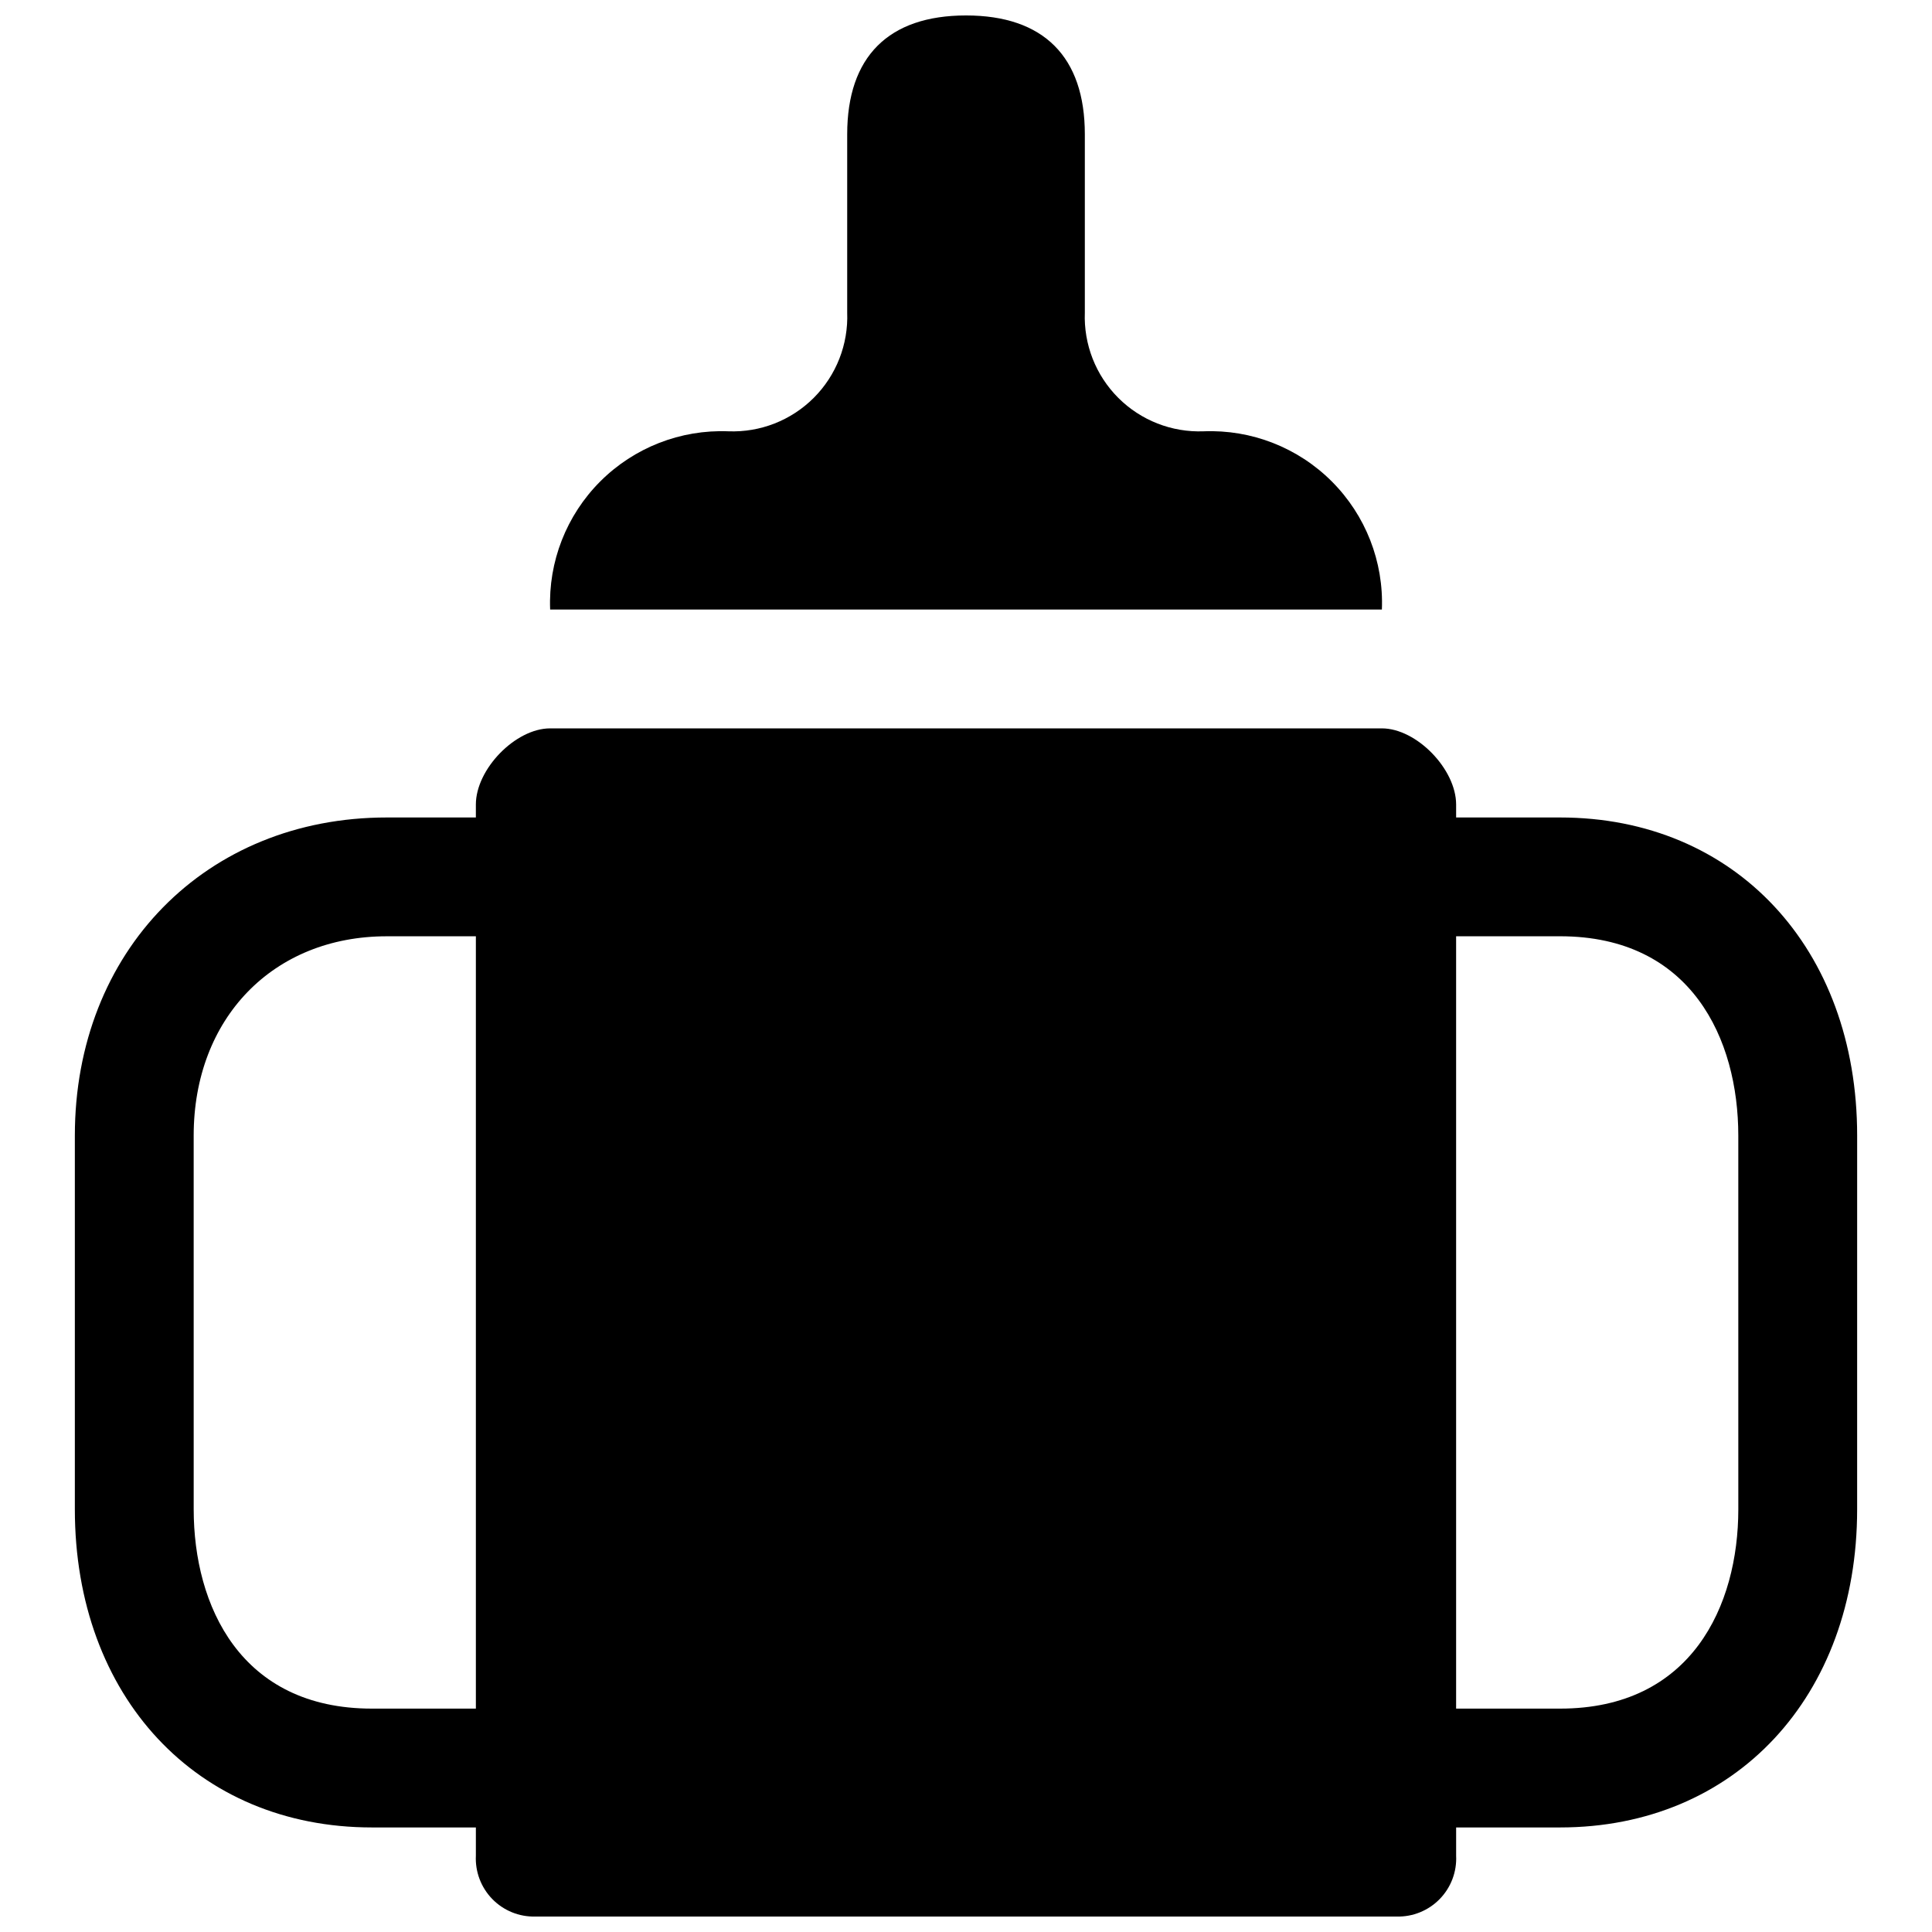 <?xml version="1.0" encoding="UTF-8"?>
<!-- Uploaded to: SVG Repo, www.svgrepo.com, Generator: SVG Repo Mixer Tools -->
<svg width="800px" height="800px" version="1.1" viewBox="144 144 512 512" xmlns="http://www.w3.org/2000/svg">
 <defs>
  <clipPath id="b">
   <path d="m289 148.09h222v157.91h-222z"/>
  </clipPath>
  <clipPath id="a">
   <path d="m163 337h474v314.9h-474z"/>
  </clipPath>
 </defs>
 <g>
  <g clip-path="url(#b)">
   <path d="m462.98 258.3c-8.449 0.324-16.648-2.887-22.625-8.863-5.977-5.977-9.188-14.176-8.863-22.625v-47.23c0-20.547-10.941-31.488-31.488-31.488s-31.488 10.941-31.488 31.488v47.23c0.324 8.449-2.891 16.648-8.867 22.625-5.977 5.977-14.176 9.188-22.621 8.863-12.676-0.504-24.984 4.312-33.953 13.281s-13.785 21.277-13.281 33.953h220.42c0.504-12.676-4.309-24.984-13.281-33.953-8.969-8.969-21.277-13.785-33.949-13.281z"/>
  </g>
  <g clip-path="url(#a)">
   <path d="m557.44 360.64h-27.551v-3.426c0-9.402-10.508-20.188-19.68-20.188h-220.42c-9.172 0-19.68 10.785-19.68 20.191v3.422h-23.617c-47.898 0-82.656 35.426-82.656 84.312v99.031c0 49.629 32.355 84.309 78.723 84.309h27.551v7.477c-0.207 4.273 1.371 8.438 4.356 11.5 2.988 3.062 7.113 4.742 11.391 4.637h228.29c4.273 0.105 8.398-1.574 11.387-4.637s4.566-7.227 4.356-11.5v-7.477h27.551c46.367 0 78.719-34.676 78.719-84.309l0.004-99.031c0-49.633-32.355-84.312-78.723-84.312zm-314.88 236.16c-34.832 0-47.23-27.277-47.23-52.82l-0.004-99.031c0-31.098 21.059-52.824 51.168-52.824h23.617v204.67zm362.11-52.82c0 25.543-12.398 52.82-47.23 52.82h-27.555v-204.68h27.551c34.832 0 47.23 27.277 47.23 52.82z"/>
  </g>
 </g>
</svg>
